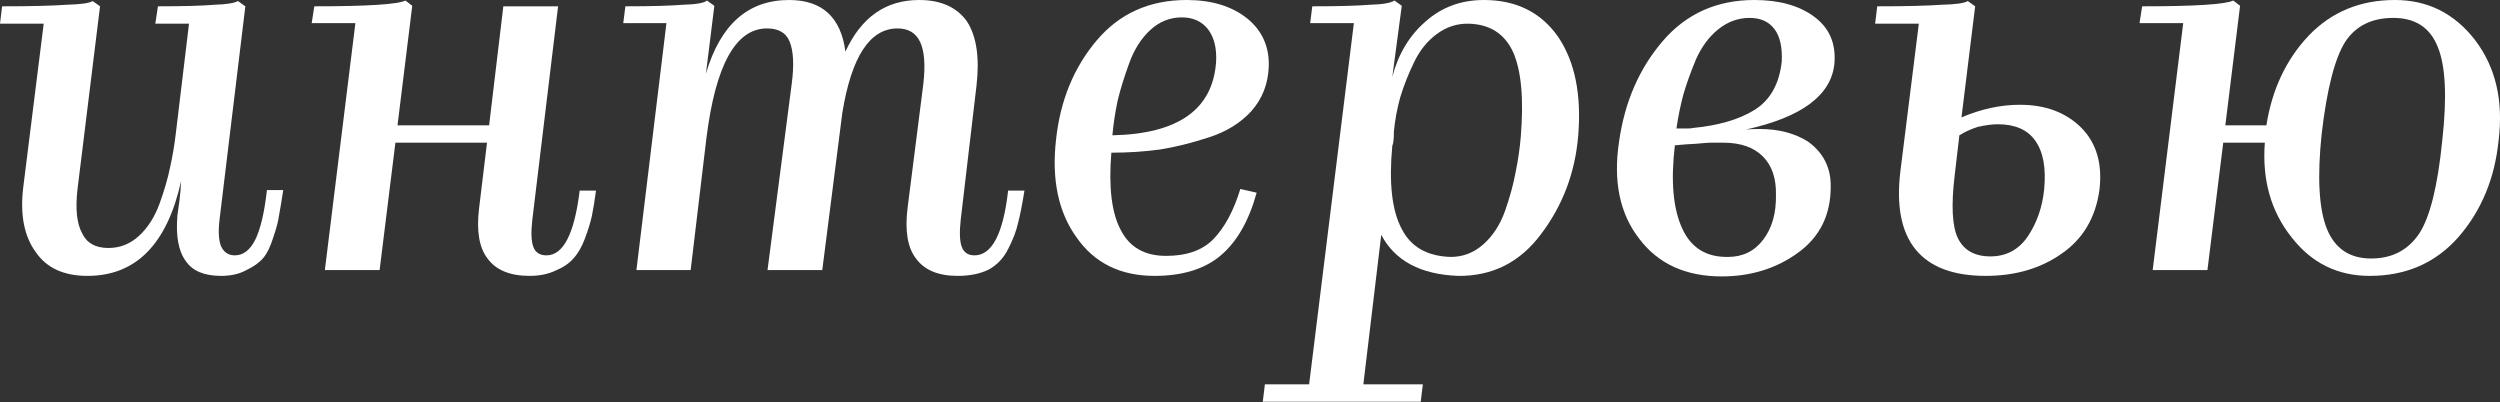 <?xml version="1.0" encoding="UTF-8"?> <svg xmlns="http://www.w3.org/2000/svg" width="342" height="55" viewBox="0 0 342 55" fill="none"><rect x="0" y="0" width="342" height="55" fill="#333333" stroke="none"/> <path d="M24.776 24.776C22.856 33.419 18.582 37.741 11.956 37.741C8.739 37.741 6.386 36.661 4.898 34.5C3.313 32.339 2.737 29.41 3.169 25.713L5.978 3.241H0L0.288 0.864C4.177 0.864 7.13 0.792 9.147 0.648C11.068 0.6 12.244 0.432 12.676 0.144L13.685 0.864L10.588 26.001C10.3 28.642 10.516 30.61 11.236 31.907C11.86 33.251 13.06 33.924 14.837 33.924C16.422 33.924 17.814 33.371 19.015 32.267C20.215 31.163 21.151 29.698 21.823 27.874C22.496 26.001 22.976 24.344 23.264 22.904C23.6 21.415 23.864 19.855 24.056 18.222L25.857 3.241H21.247L21.607 0.864C25.113 0.864 27.706 0.792 29.386 0.648C30.971 0.6 32.027 0.432 32.555 0.144L33.563 0.864L30.034 30.034C29.842 31.667 29.914 32.891 30.25 33.708C30.634 34.524 31.259 34.932 32.123 34.932C33.275 34.932 34.212 34.212 34.932 32.771C35.652 31.283 36.18 29.026 36.517 26.001H38.749C38.509 27.537 38.317 28.69 38.173 29.458C38.077 30.226 37.813 31.235 37.381 32.483C36.997 33.732 36.541 34.668 36.012 35.292C35.484 35.916 34.716 36.468 33.708 36.949C32.747 37.477 31.595 37.741 30.25 37.741C27.946 37.741 26.337 37.069 25.425 35.724C24.416 34.38 24.032 32.291 24.272 29.458C24.512 27.826 24.656 26.649 24.704 25.929C24.753 25.161 24.776 24.776 24.776 24.776Z" fill="white"></path> <path d="M72.457 37.741C69.769 37.741 67.848 36.949 66.695 35.364C65.543 33.876 65.159 31.571 65.543 28.45L66.623 19.519H54.091L51.93 36.949H44.44L48.617 3.169H42.639L42.999 0.864C50.25 0.864 54.403 0.6 55.46 0.072L56.396 0.792L54.379 17.142H66.912L68.856 0.864H76.347L72.817 30.106C72.625 31.787 72.674 33.011 72.962 33.78C73.25 34.548 73.85 34.932 74.762 34.932C77.067 34.932 78.579 31.979 79.3 26.073H81.532C81.34 27.513 81.148 28.69 80.956 29.602C80.764 30.466 80.452 31.475 80.02 32.627C79.588 33.78 79.06 34.692 78.435 35.364C77.859 36.036 77.043 36.589 75.987 37.021C74.978 37.501 73.802 37.741 72.457 37.741Z" fill="white"></path> <path d="M130.997 37.741C128.356 37.741 126.46 36.949 125.307 35.364C124.155 33.876 123.771 31.571 124.155 28.45L126.316 11.452C126.604 8.907 126.46 7.01 125.883 5.762C125.307 4.514 124.275 3.889 122.786 3.889C118.993 3.889 116.472 7.755 115.224 15.485L112.487 36.949H104.996L108.309 11.452C108.645 8.907 108.549 6.986 108.021 5.69C107.541 4.49 106.509 3.889 104.924 3.889C100.651 3.889 97.89 8.883 96.641 18.87L94.481 36.949H87.062L91.168 3.169H85.261L85.55 0.864C89.055 0.864 91.696 0.792 93.472 0.648C95.249 0.6 96.329 0.408 96.713 0.072L97.722 0.792L96.569 10.084C98.538 3.361 102.331 0 107.949 0C112.463 0 115.032 2.353 115.656 7.058C117.817 2.353 121.178 0 125.739 0C128.716 0 130.901 0.984 132.294 2.953C133.59 4.97 134.022 7.875 133.59 11.668L131.429 30.034C131.237 31.763 131.285 33.011 131.573 33.78C131.861 34.548 132.438 34.932 133.302 34.932C135.703 34.932 137.239 31.979 137.912 26.073H140.144C139.856 27.898 139.568 29.362 139.28 30.466C139.04 31.571 138.584 32.771 137.912 34.068C137.287 35.316 136.399 36.252 135.247 36.877C134.094 37.453 132.678 37.741 130.997 37.741Z" fill="white"></path> <path d="M157.937 37.741C153.279 37.741 149.726 35.988 147.277 32.483C144.78 29.026 143.844 24.56 144.468 19.087C145.044 13.757 146.893 9.243 150.014 5.546C153.135 1.849 157.24 0 162.33 0C165.739 0 168.5 0.84 170.613 2.521C172.678 4.201 173.662 6.41 173.566 9.147C173.47 11.5 172.678 13.517 171.189 15.197C169.701 16.83 167.756 18.03 165.355 18.798C163.002 19.567 160.77 20.119 158.657 20.455C156.544 20.743 154.335 20.887 152.031 20.887C151.646 25.641 152.079 29.17 153.327 31.475C154.527 33.828 156.592 35.004 159.521 35.004C162.354 35.004 164.515 34.236 166.003 32.699C167.54 31.115 168.764 28.834 169.677 25.857L171.909 26.361C170.853 30.202 169.22 33.059 167.012 34.932C164.803 36.805 161.778 37.741 157.937 37.741ZM161.682 2.377C160.049 2.377 158.609 2.953 157.36 4.105C156.112 5.258 155.152 6.77 154.479 8.643C153.807 10.468 153.279 12.172 152.895 13.757C152.559 15.341 152.319 16.926 152.175 18.51C161.202 18.318 165.931 14.957 166.364 8.427C166.46 6.602 166.099 5.138 165.283 4.033C164.419 2.929 163.218 2.377 161.682 2.377Z" fill="white"></path> <path d="M190.467 19.951C189.987 25.041 190.419 28.834 191.763 31.331C193.012 33.78 195.245 35.052 198.462 35.148C200.142 35.148 201.631 34.572 202.927 33.419C204.224 32.267 205.208 30.755 205.88 28.882C206.553 26.961 207.033 25.209 207.321 23.624C207.657 22.04 207.897 20.407 208.041 18.726C208.473 13.493 208.113 9.603 206.961 7.058C205.808 4.61 203.816 3.337 200.983 3.241C199.35 3.193 197.862 3.673 196.517 4.682C195.221 5.642 194.188 6.938 193.42 8.571C192.652 10.155 192.028 11.74 191.547 13.325C191.115 14.909 190.827 16.47 190.683 18.006C190.683 19.015 190.611 19.663 190.467 19.951ZM194.644 52.578L194.356 54.955H172.749L173.037 52.578H179.087L185.209 3.169H179.231L179.519 0.864C183.024 0.864 185.665 0.792 187.442 0.648C189.171 0.6 190.275 0.408 190.755 0.072L191.763 0.792L190.467 10.516C191.283 7.395 192.796 4.874 195.005 2.953C197.213 0.984 199.878 0 202.999 0C207.417 0 210.802 1.681 213.155 5.042C215.46 8.451 216.372 12.989 215.892 18.654C215.46 23.648 213.779 28.09 210.85 31.979C207.969 35.868 204.176 37.789 199.47 37.741C194.332 37.549 190.827 35.676 188.955 32.123L186.506 52.578H194.644Z" fill="white"></path> <path d="M250.441 25.569C250.441 29.41 248.952 32.411 245.975 34.572C242.998 36.733 239.517 37.813 235.531 37.813C230.586 37.813 226.816 36.084 224.224 32.627C221.583 29.218 220.67 24.8 221.487 19.375C222.255 13.949 224.248 9.363 227.465 5.618C230.682 1.873 234.859 0 239.997 0C243.406 0 246.143 0.768 248.208 2.305C250.272 3.841 251.185 5.978 250.945 8.715C250.513 13.037 246.479 16.038 238.845 17.718C239.277 17.67 239.901 17.646 240.717 17.646C243.31 17.646 245.519 18.222 247.343 19.375C249.456 20.911 250.489 22.976 250.441 25.569ZM229.337 17.574H230.85C231.234 17.574 231.498 17.55 231.642 17.502C235.099 17.166 237.884 16.35 239.997 15.053C242.158 13.709 243.406 11.5 243.742 8.427C243.838 6.458 243.502 4.97 242.734 3.961C241.966 2.953 240.837 2.449 239.349 2.449C237.764 2.449 236.324 2.977 235.027 4.033C233.779 5.042 232.77 6.41 232.002 8.139C231.282 9.867 230.706 11.476 230.274 12.964C229.889 14.405 229.577 15.941 229.337 17.574ZM229.121 19.879C228.545 24.776 228.881 28.57 230.13 31.259C231.33 33.9 233.419 35.196 236.396 35.148C238.412 35.148 240.021 34.356 241.221 32.771C242.422 31.187 242.998 29.146 242.95 26.649C242.998 24.392 242.398 22.64 241.149 21.391C239.901 20.143 238.1 19.519 235.747 19.519H233.947C233.755 19.519 233.131 19.567 232.074 19.663C231.066 19.711 230.082 19.783 229.121 19.879Z" fill="white"></path> <path d="M287.2 26.001C286.672 29.794 284.943 32.699 282.014 34.716C279.133 36.733 275.676 37.741 271.643 37.741C267.225 37.741 264.032 36.541 262.063 34.14C260.095 31.739 259.399 28.162 259.975 23.408L262.496 3.241H256.518L256.806 0.864C260.695 0.864 263.648 0.792 265.665 0.648C267.585 0.6 268.762 0.432 269.194 0.144L270.202 0.864L268.33 16.061C271.019 14.909 273.683 14.333 276.324 14.333C279.83 14.333 282.639 15.389 284.751 17.502C286.816 19.615 287.632 22.448 287.2 26.001ZM267.825 32.555C268.642 34.236 270.13 35.076 272.291 35.076C274.452 35.076 276.156 34.164 277.405 32.339C278.653 30.466 279.397 28.33 279.638 25.929C279.926 23 279.517 20.767 278.413 19.231C277.357 17.742 275.652 16.998 273.299 16.998C272.531 16.998 271.619 17.118 270.562 17.358C269.65 17.646 268.81 18.03 268.042 18.51L267.393 24.056C266.913 28.09 267.057 30.923 267.825 32.555Z" fill="white"></path> <path d="M341.807 19.231C341.278 24.416 339.454 28.81 336.333 32.411C333.212 35.964 329.154 37.741 324.161 37.741C319.791 37.741 316.238 35.988 313.501 32.483C310.668 28.93 309.444 24.608 309.828 19.519H304.138L301.977 36.949H294.486L298.664 3.169H292.686L293.046 0.864C300.296 0.864 304.45 0.6 305.506 0.072L306.442 0.792L304.426 17.142H310.044C310.812 12.244 312.733 8.163 315.806 4.898C318.927 1.633 322.864 0 327.618 0C332.131 0 335.805 1.849 338.638 5.546C341.423 9.243 342.479 13.805 341.807 19.231ZM317.606 18.294C316.982 24.248 317.222 28.594 318.327 31.331C319.431 34.02 321.448 35.364 324.377 35.364C327.21 35.364 329.394 34.236 330.931 31.979C332.419 29.722 333.476 25.473 334.1 19.231C334.772 13.229 334.556 8.931 333.452 6.338C332.395 3.745 330.379 2.449 327.402 2.449C324.473 2.449 322.288 3.529 320.847 5.69C319.407 7.947 318.327 12.148 317.606 18.294Z" fill="white"></path> </svg> 